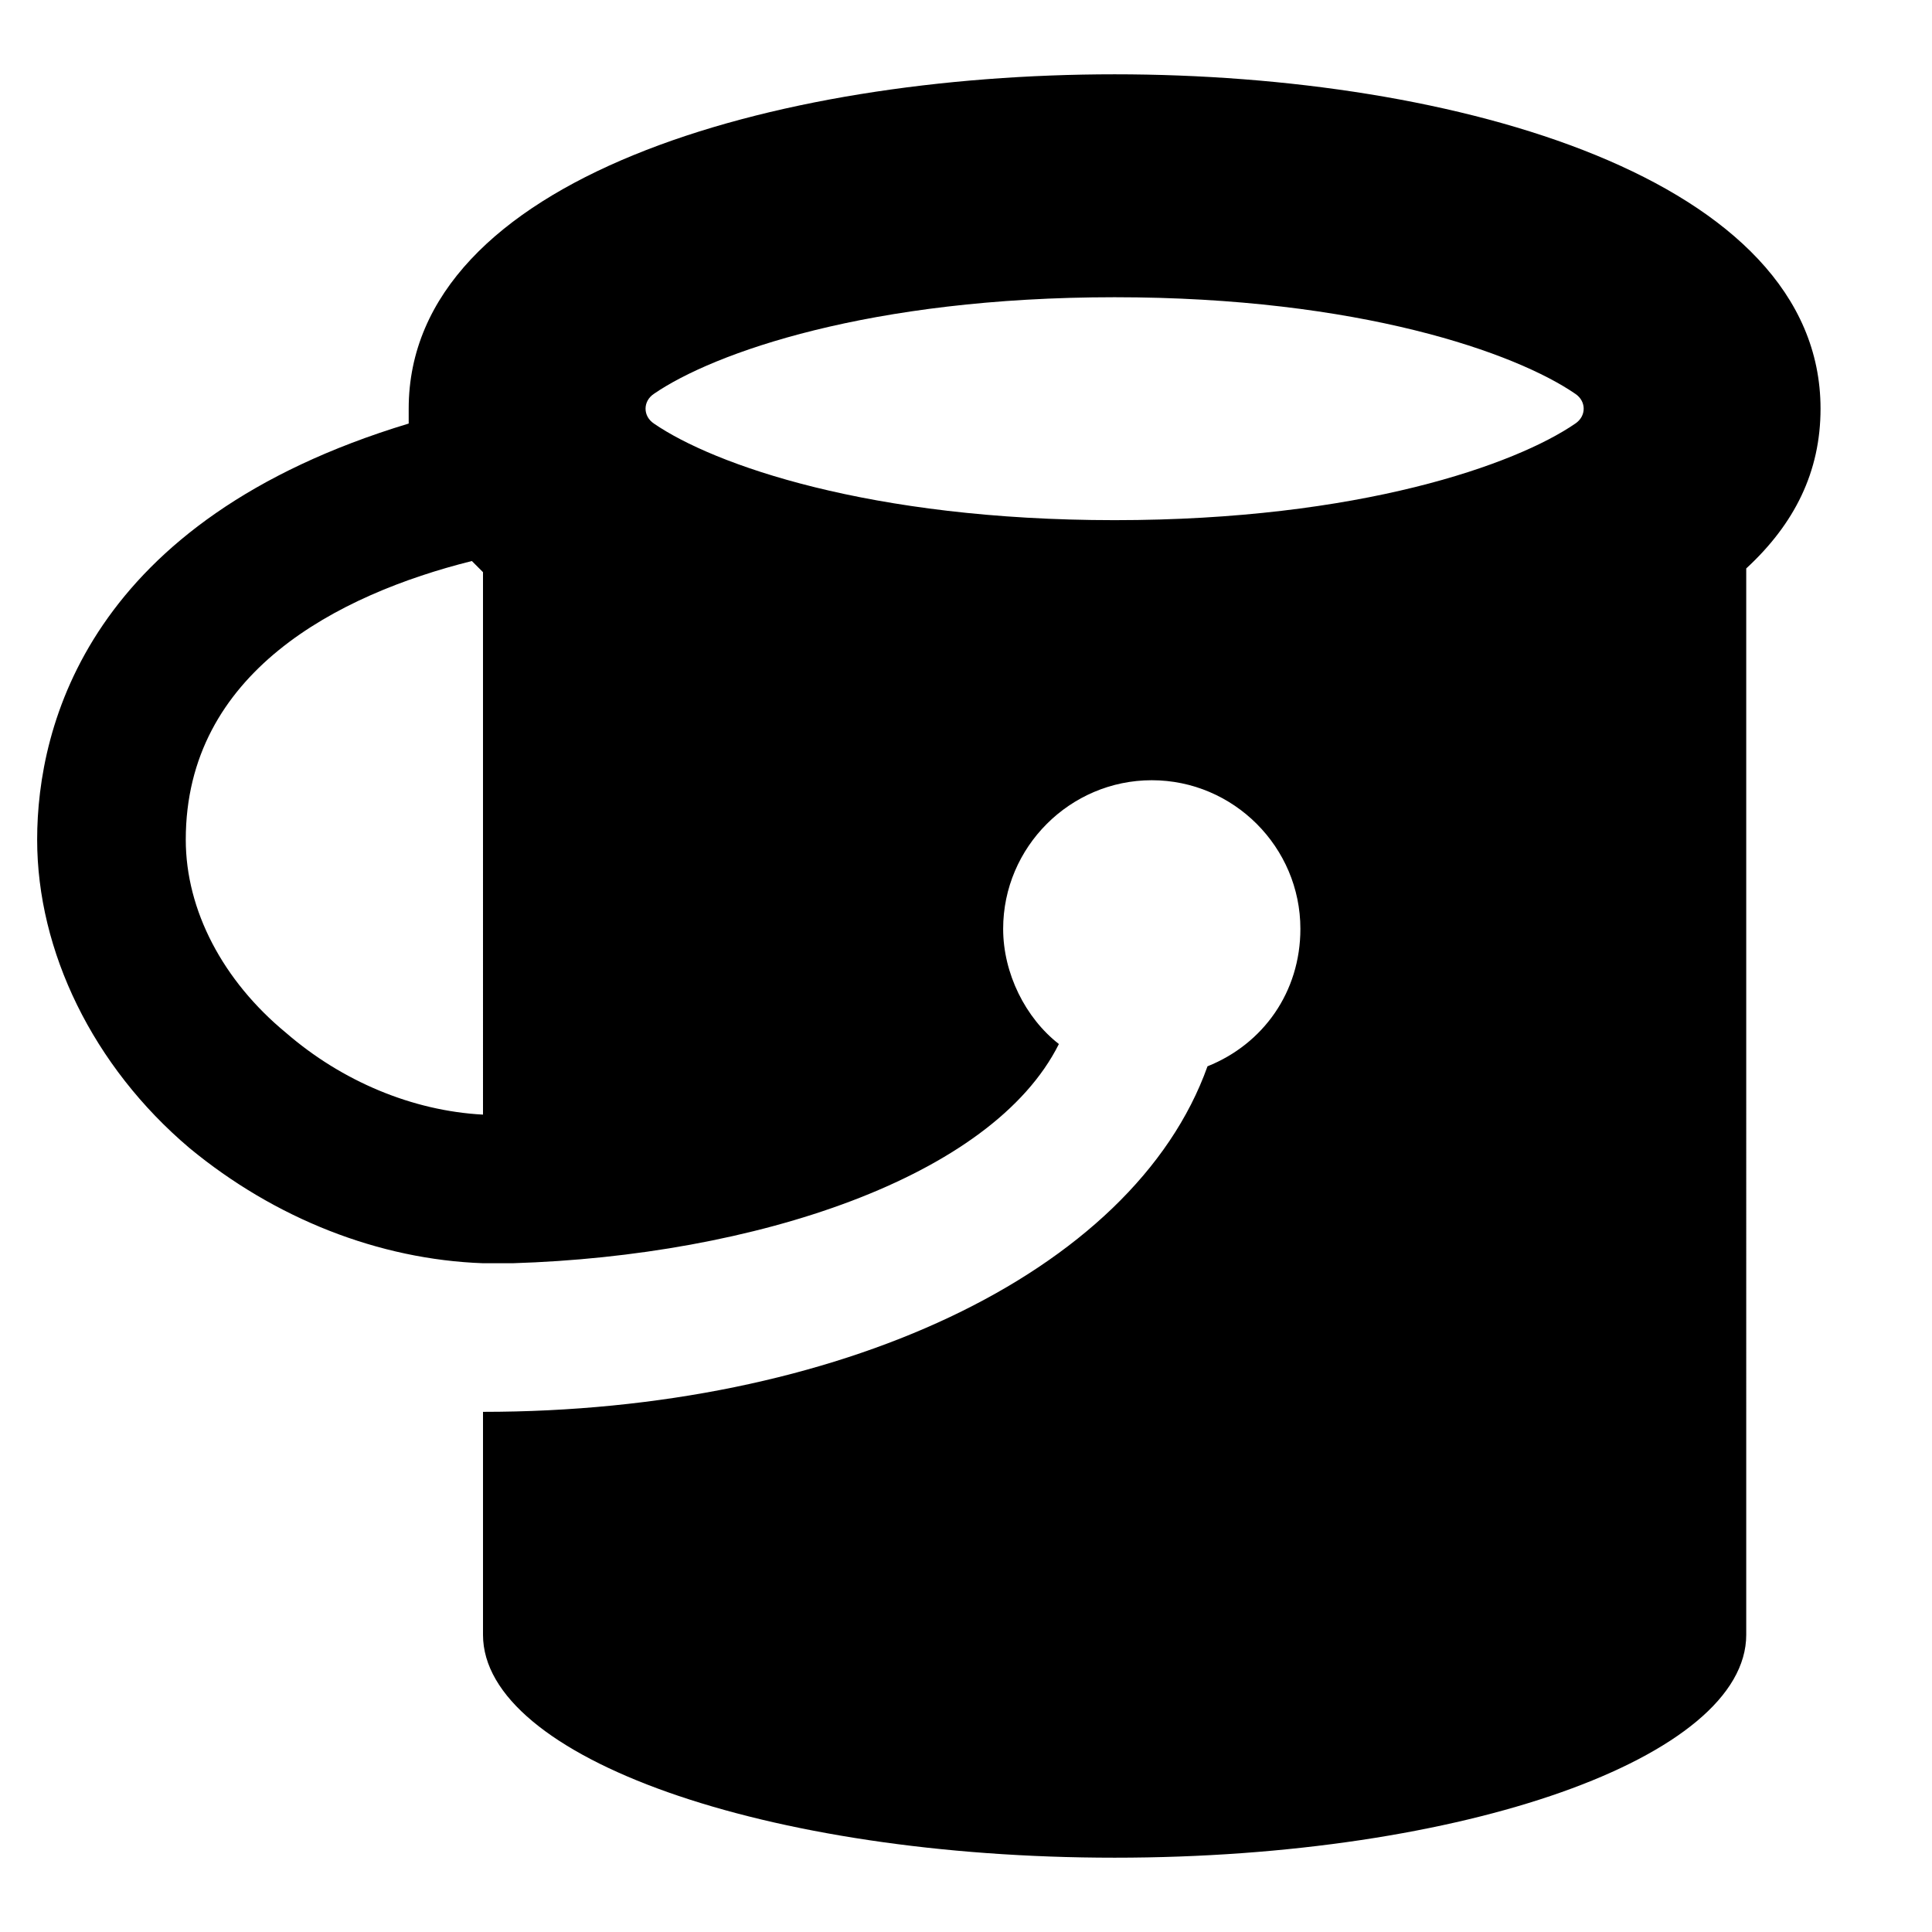 <?xml version="1.0" encoding="utf-8"?><!-- Скачано с сайта svg4.ru / Downloaded from svg4.ru -->
<svg fill="#000000" xmlns="http://www.w3.org/2000/svg" 
	 width="800px" height="800px" viewBox="0 0 52 52" enable-background="new 0 0 52 52" xml:space="preserve">
<path d="M49,11c0-6.2-9.8-9-19-9s-19,2.8-19,9c0,0.1,0,0.3,0,0.4C2.4,14,1,19.5,1,22.6c0,3,1.5,6.1,4.1,8.3
	c2.3,1.9,5.1,3,7.9,3.1v0c0.1,0,0.2,0,0.4,0c0,0,0.1,0,0.1,0c0.1,0,0.2,0,0.3,0c6.5-0.2,12.9-2.3,14.7-5.9C27.6,27.4,27,26.2,27,25
	c0-2.2,1.8-4,4-4s4,1.8,4,4c0,1.7-1,3.1-2.5,3.7c-2,5.6-10,9.3-19.5,9.3v6c0,3.3,7.6,6,17,6s17-2.7,17-6V15.3
	C48.3,14.1,49,12.7,49,11z M30,8c6.6,0,10.8,1.5,12.4,2.6c0.3,0.2,0.3,0.6,0,0.8C40.8,12.5,36.6,14,30,14s-10.8-1.5-12.4-2.6
	c-0.3-0.2-0.3-0.6,0-0.8C19.2,9.5,23.4,8,30,8z M7.7,27.8C6,26.4,5,24.5,5,22.6c0-4.5,4.1-6.6,7.7-7.5c0.1,0.1,0.2,0.2,0.3,0.3V30
	C11.1,29.9,9.2,29.1,7.7,27.8z"/>
</svg>
